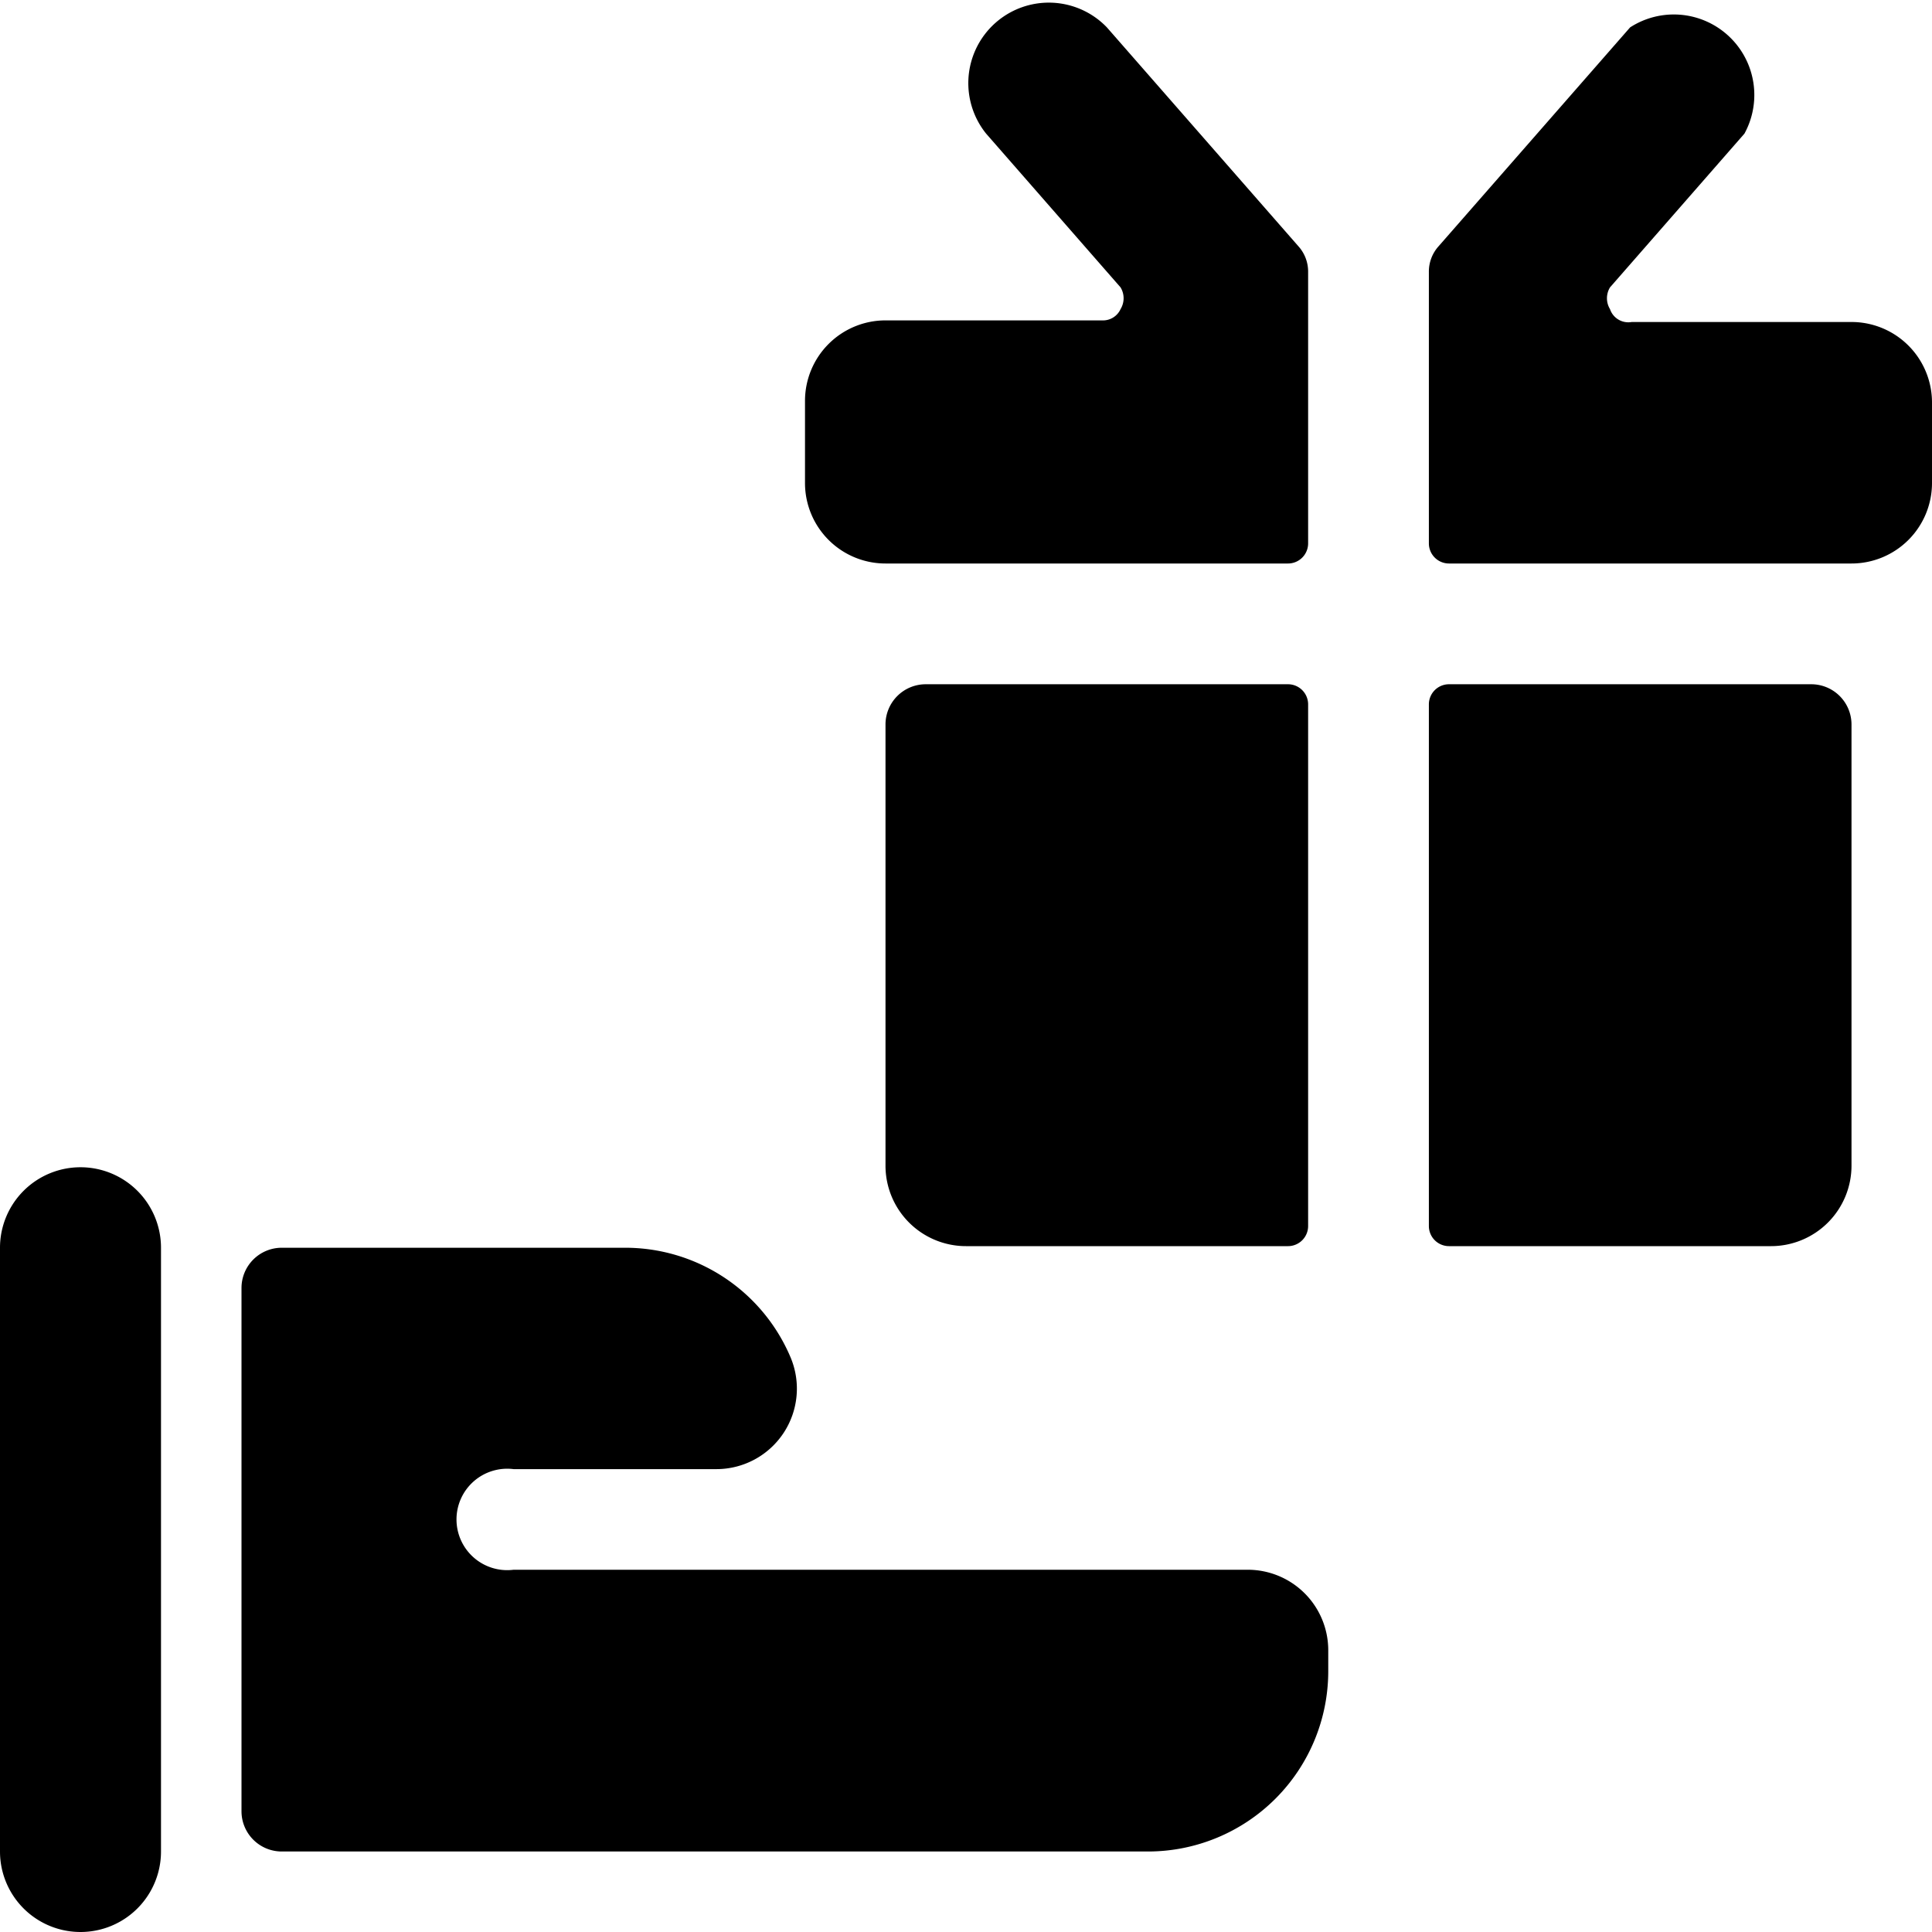 <svg xmlns="http://www.w3.org/2000/svg" viewBox="0 0 24 24"><g><g><path d="M16.25 3.38a0.47 0.47 0 0 0 -0.12 -0.32L13.75 0.34a1 1 0 0 0 -1.5 1.32l1.67 1.91a0.26 0.26 0 0 1 0 0.27 0.24 0.24 0 0 1 -0.23 0.14H11a1 1 0 0 0 -1 1V6a1 1 0 0 0 1 1h5a0.25 0.25 0 0 0 0.25 -0.25Z" fill="#000000" stroke-width="1"></path><path d="M24 5a1 1 0 0 0 -1 -1h-2.73a0.24 0.24 0 0 1 -0.27 -0.16 0.26 0.26 0 0 1 0 -0.27l1.67 -1.91A1 1 0 0 0 20.25 0.34l-2.38 2.72a0.47 0.47 0 0 0 -0.12 0.32v3.37A0.25 0.25 0 0 0 18 7h5a1 1 0 0 0 1 -1Z" fill="#000000" stroke-width="1"></path></g><g><path d="M15.5 19.5H6.38a0.63 0.63 0 1 1 0 -1.25H8.9a1 1 0 0 0 0.92 -1.39 2.23 2.23 0 0 0 -2.06 -1.36H3.5a0.5 0.5 0 0 0 -0.5 0.5v6.5a0.5 0.5 0 0 0 0.5 0.5h10.76a2.24 2.24 0 0 0 2.24 -2.24v-0.26a1 1 0 0 0 -1 -1Z" fill="#000000" stroke-width="1"></path><path d="M1 14.5a1 1 0 0 0 -1 1V23a1 1 0 0 0 2 0v-7.5a1 1 0 0 0 -1 -1Z" fill="#000000" stroke-width="1"></path></g><g><path d="M16.25 8.75A0.25 0.25 0 0 0 16 8.5h-4.5a0.5 0.5 0 0 0 -0.5 0.5v5.48a1 1 0 0 0 1 1h4a0.25 0.25 0 0 0 0.25 -0.25Z" fill="#000000" stroke-width="1"></path><path d="M22.5 8.5H18a0.25 0.25 0 0 0 -0.25 0.25v6.48a0.25 0.25 0 0 0 0.25 0.25h4a1 1 0 0 0 1 -1V9a0.5 0.5 0 0 0 -0.5 -0.5Z" fill="#000000" stroke-width="1"></path></g></g></svg>